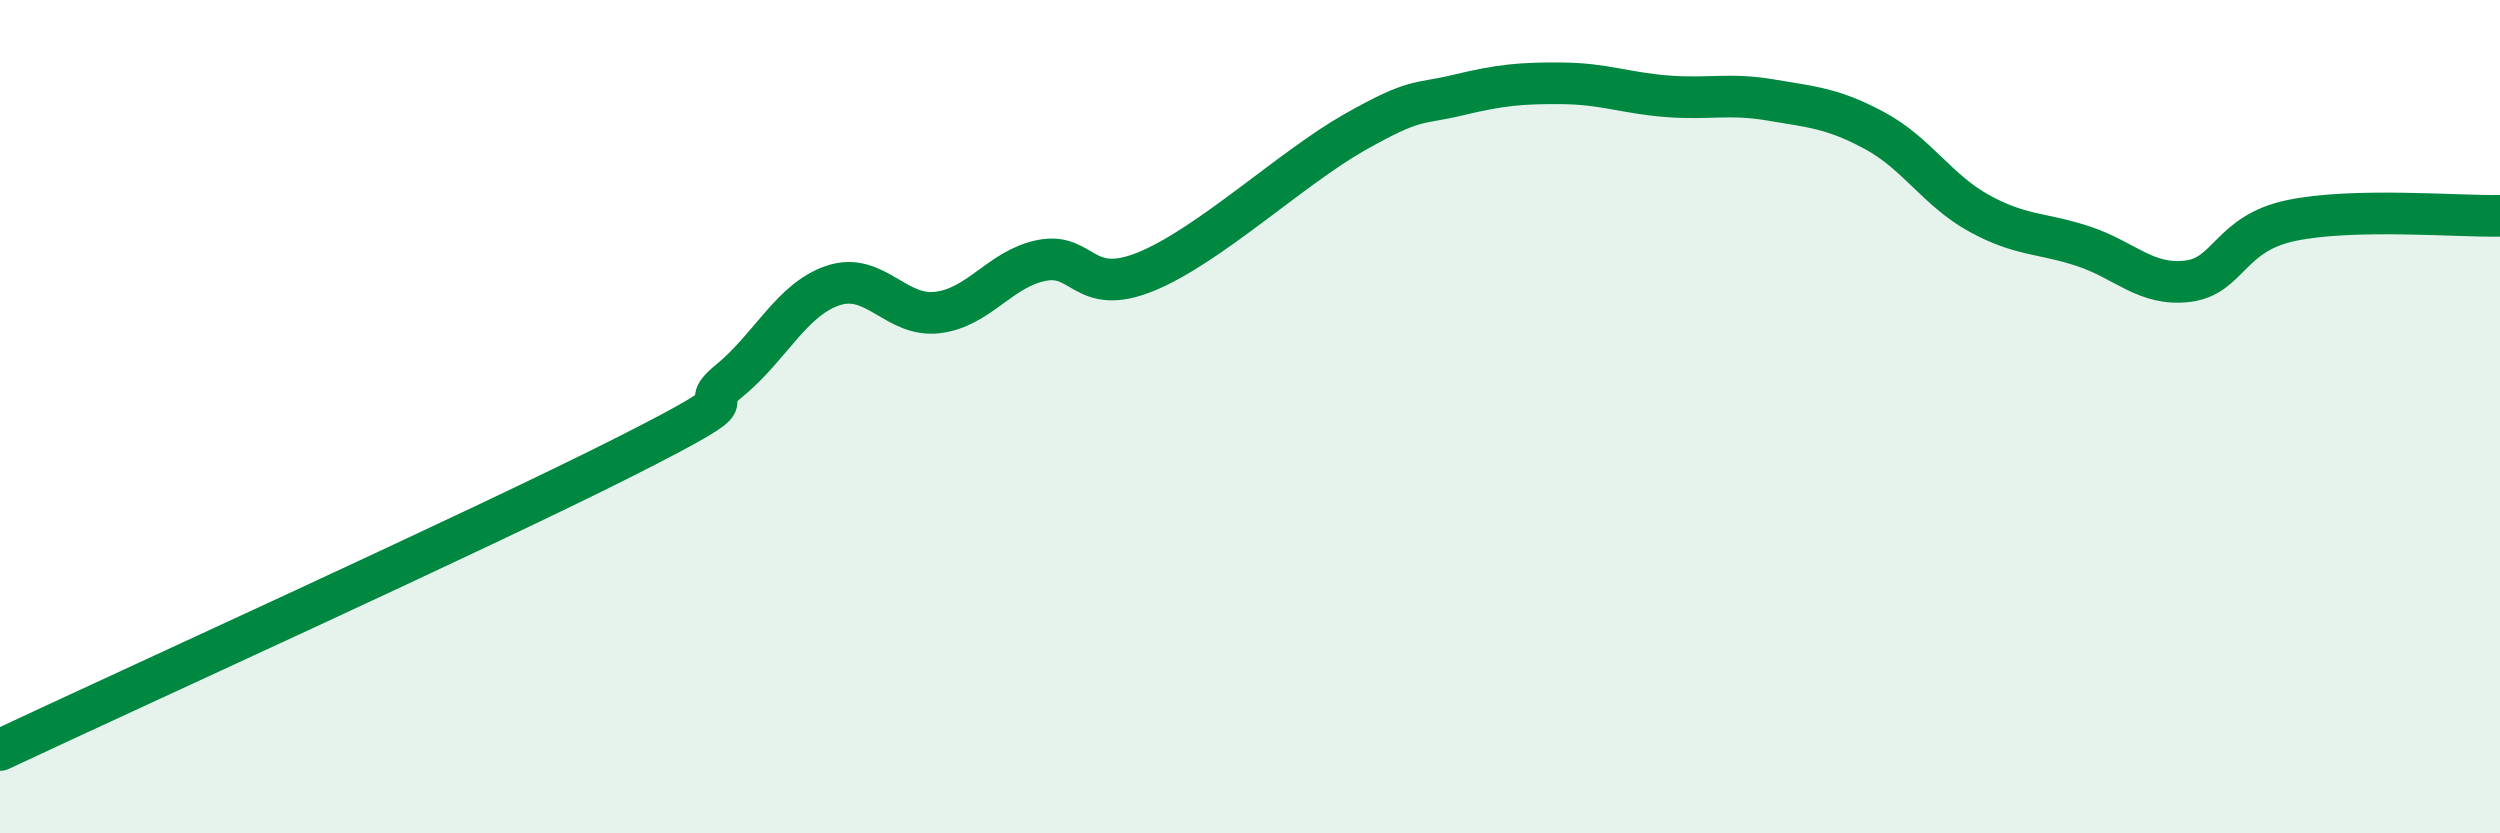 
    <svg width="60" height="20" viewBox="0 0 60 20" xmlns="http://www.w3.org/2000/svg">
      <path
        d="M 0,18 C 3,16.59 11.5,12.73 15,10.96 C 18.5,9.19 16.5,9.96 17.5,9.14 C 18.5,8.32 19,7.18 20,6.85 C 21,6.52 21.5,7.62 22.5,7.5 C 23.5,7.38 24,6.45 25,6.25 C 26,6.05 26,7.13 27.5,6.52 C 29,5.91 31,4.03 32.5,3.18 C 34,2.33 34,2.52 35,2.28 C 36,2.04 36.5,1.99 37.5,2 C 38.5,2.01 39,2.23 40,2.31 C 41,2.39 41.5,2.23 42.5,2.4 C 43.5,2.57 44,2.6 45,3.14 C 46,3.68 46.5,4.57 47.5,5.12 C 48.5,5.67 49,5.58 50,5.91 C 51,6.24 51.5,6.87 52.5,6.75 C 53.5,6.63 53.5,5.6 55,5.29 C 56.5,4.98 59,5.2 60,5.18L60 20L0 20Z"
        fill="#008740"
        opacity="0.1"
        stroke-linecap="round"
        stroke-linejoin="round"
      />
      <path
        d="M 0,18 C 3,16.59 11.5,12.73 15,10.96 C 18.5,9.19 16.5,9.96 17.5,9.14 C 18.5,8.32 19,7.18 20,6.85 C 21,6.52 21.5,7.62 22.5,7.5 C 23.5,7.38 24,6.45 25,6.25 C 26,6.05 26,7.13 27.5,6.52 C 29,5.91 31,4.03 32.5,3.18 C 34,2.33 34,2.52 35,2.28 C 36,2.04 36.5,1.99 37.5,2 C 38.5,2.01 39,2.23 40,2.31 C 41,2.39 41.5,2.23 42.5,2.4 C 43.5,2.57 44,2.6 45,3.14 C 46,3.68 46.5,4.57 47.5,5.12 C 48.5,5.67 49,5.58 50,5.91 C 51,6.24 51.5,6.87 52.5,6.75 C 53.5,6.63 53.5,5.6 55,5.29 C 56.5,4.98 59,5.2 60,5.18"
        stroke="#008740"
        stroke-width="1"
        fill="none"
        stroke-linecap="round"
        stroke-linejoin="round"
      />
    </svg>
  